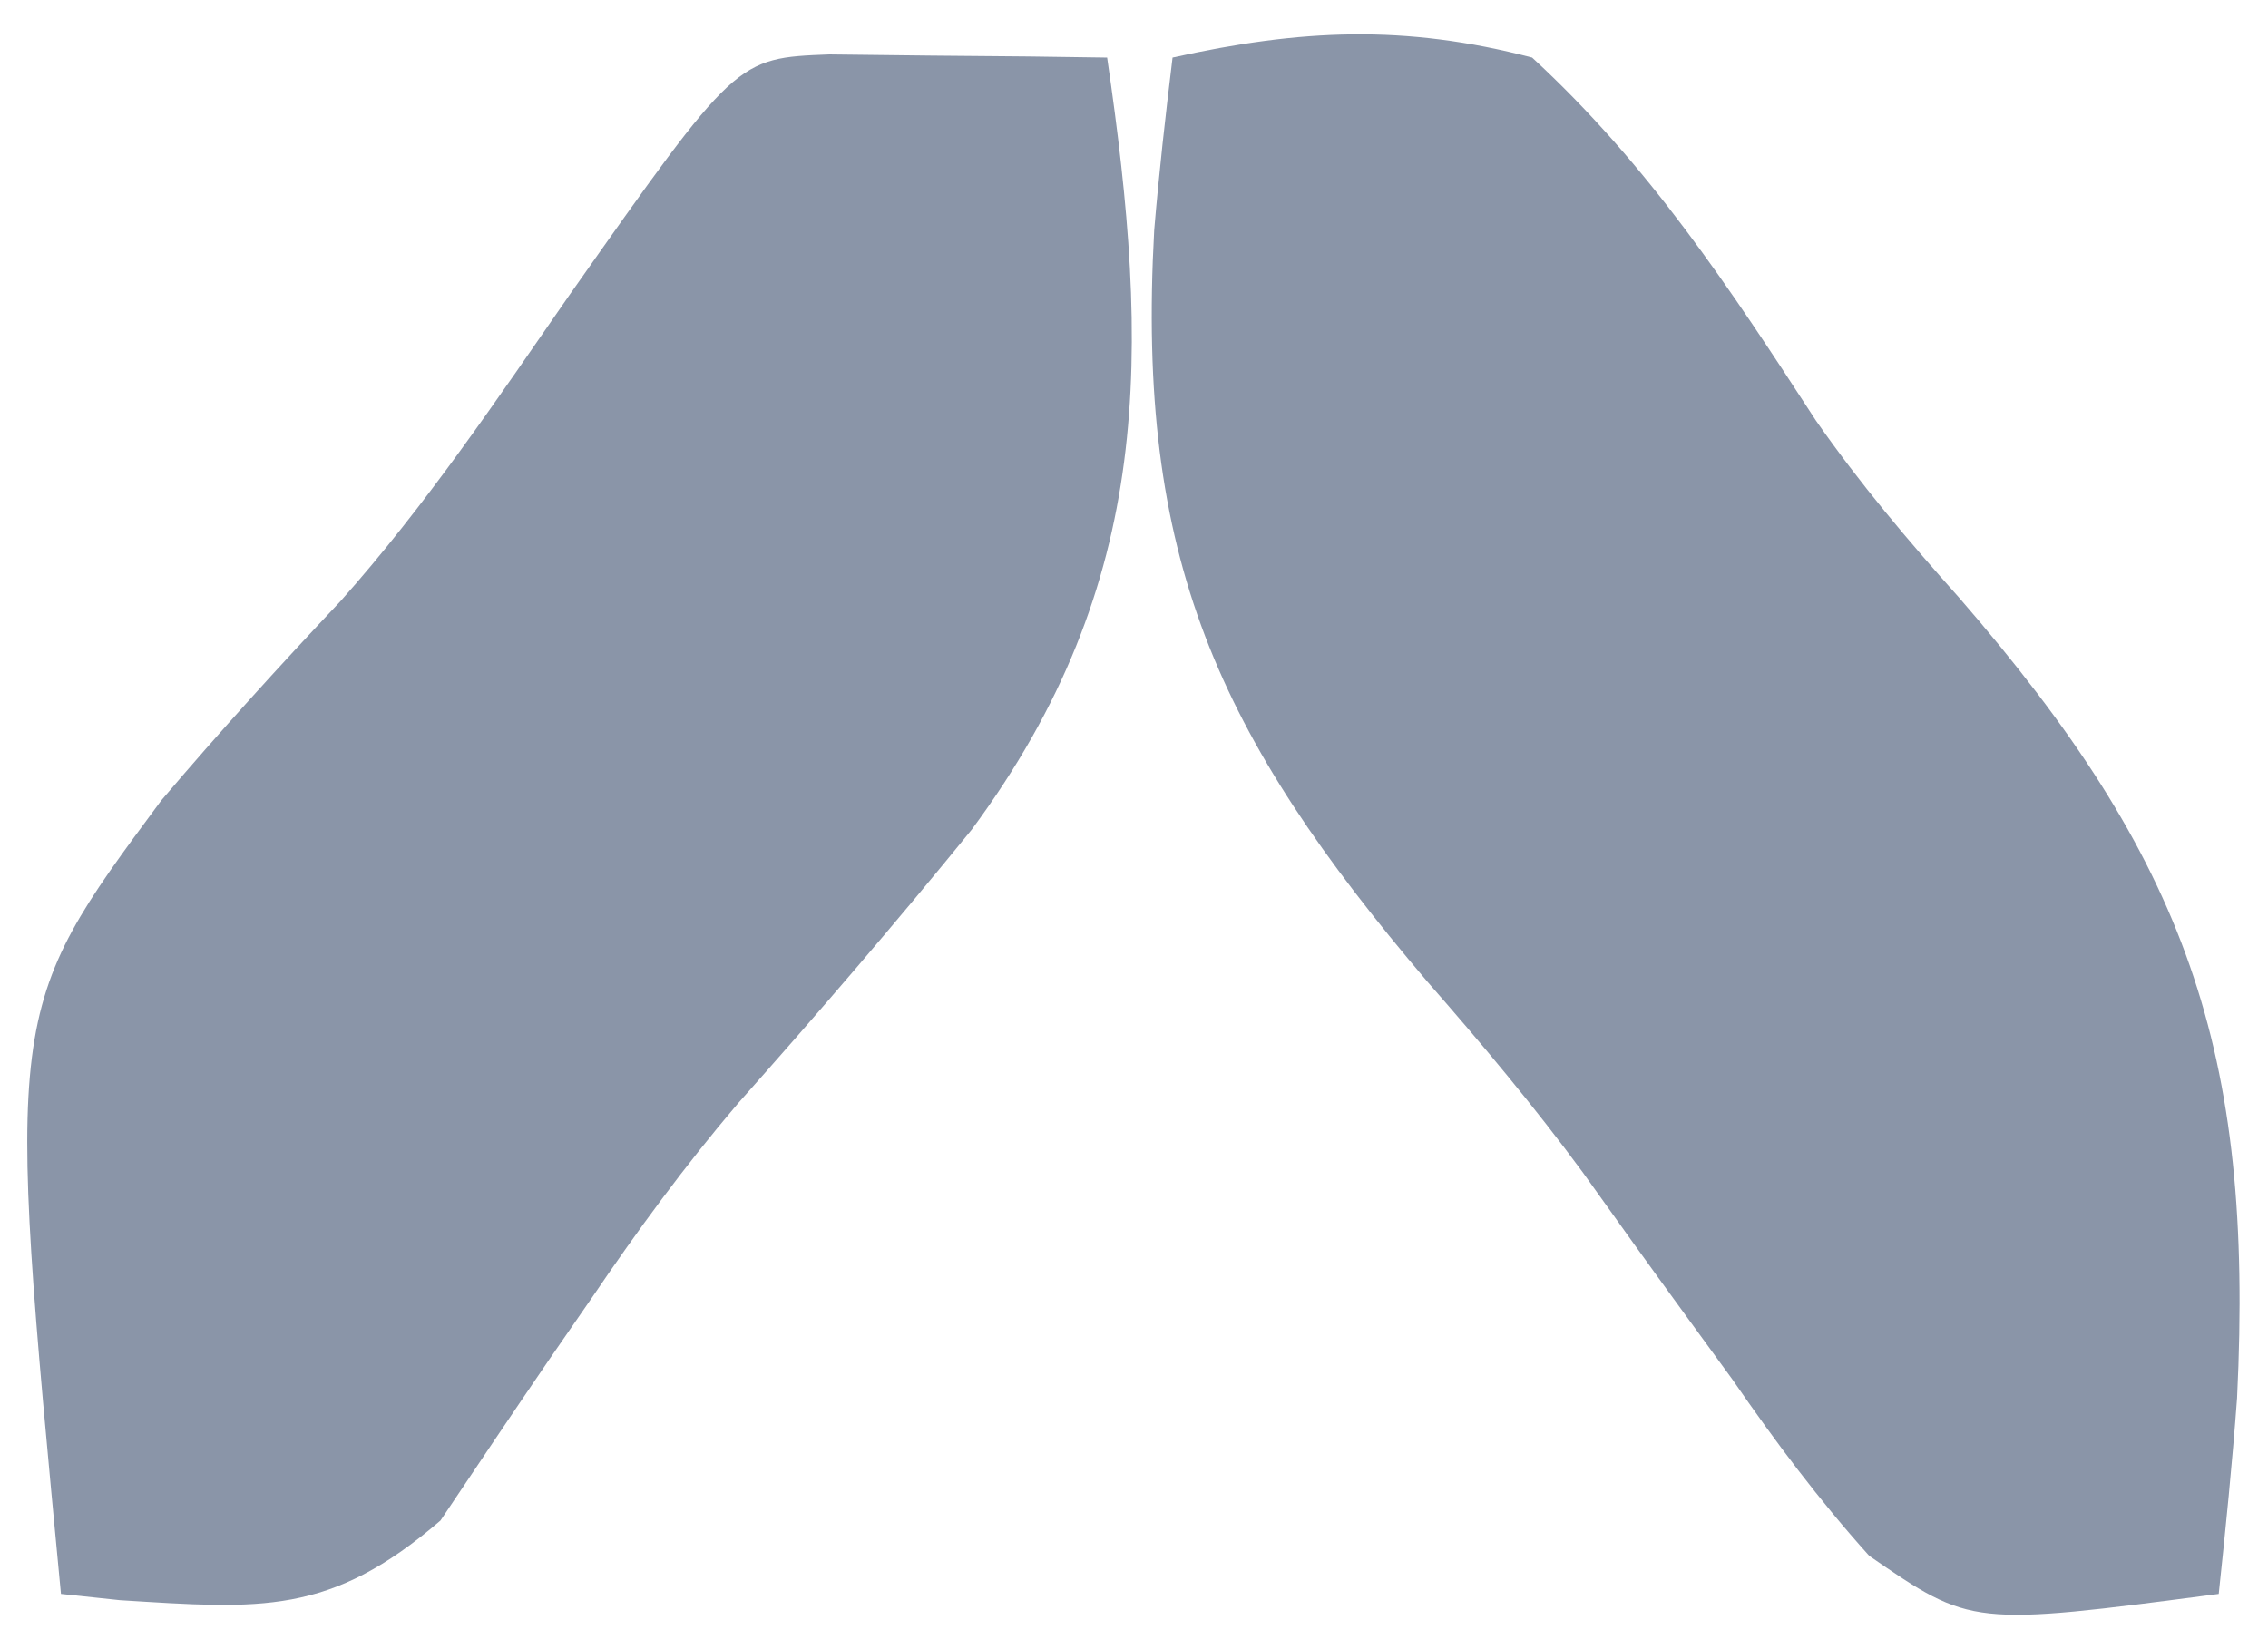 <svg width="33" height="24" viewBox="0 0 33 24" fill="none" xmlns="http://www.w3.org/2000/svg">
<g id="Group 6">
<path id="Vector" d="M17.061 0.838C18.924 0.424 20.437 0.352 22.293 0.838C23.993 2.404 25.165 4.189 26.42 6.117C27.064 7.042 27.761 7.864 28.511 8.704C31.81 12.509 32.799 15.277 32.55 20.345C32.48 21.297 32.384 22.247 32.283 23.196C28.685 23.667 28.685 23.667 27.198 22.642C26.462 21.823 25.832 20.981 25.207 20.075C24.854 19.591 24.854 19.591 24.494 19.097C24.002 18.422 23.515 17.744 23.032 17.064C22.317 16.093 21.56 15.189 20.766 14.283C17.712 10.693 16.53 8.122 16.794 3.351C16.864 2.512 16.959 1.675 17.061 0.838Z" fill="#8A95A8"/>
<path id="Vector_2" d="M12.068 0.792C12.788 0.8 12.788 0.8 13.523 0.809C14.004 0.813 14.485 0.817 14.981 0.822C15.54 0.83 15.54 0.83 16.109 0.838C16.737 5.128 16.798 8.479 14.138 12.074C13.036 13.43 11.899 14.75 10.739 16.056C9.961 16.97 9.278 17.902 8.606 18.895C8.305 19.33 8.305 19.33 7.998 19.775C7.464 20.556 6.936 21.342 6.409 22.128C4.799 23.514 3.8 23.415 1.744 23.287C1.461 23.257 1.178 23.227 0.887 23.196C0.08 14.707 0.08 14.707 2.348 11.647C3.19 10.655 4.061 9.696 4.954 8.749C6.194 7.357 7.229 5.817 8.29 4.287C10.713 0.845 10.713 0.845 12.068 0.792Z" fill="#8A95A8"/>
</g>
</svg>
